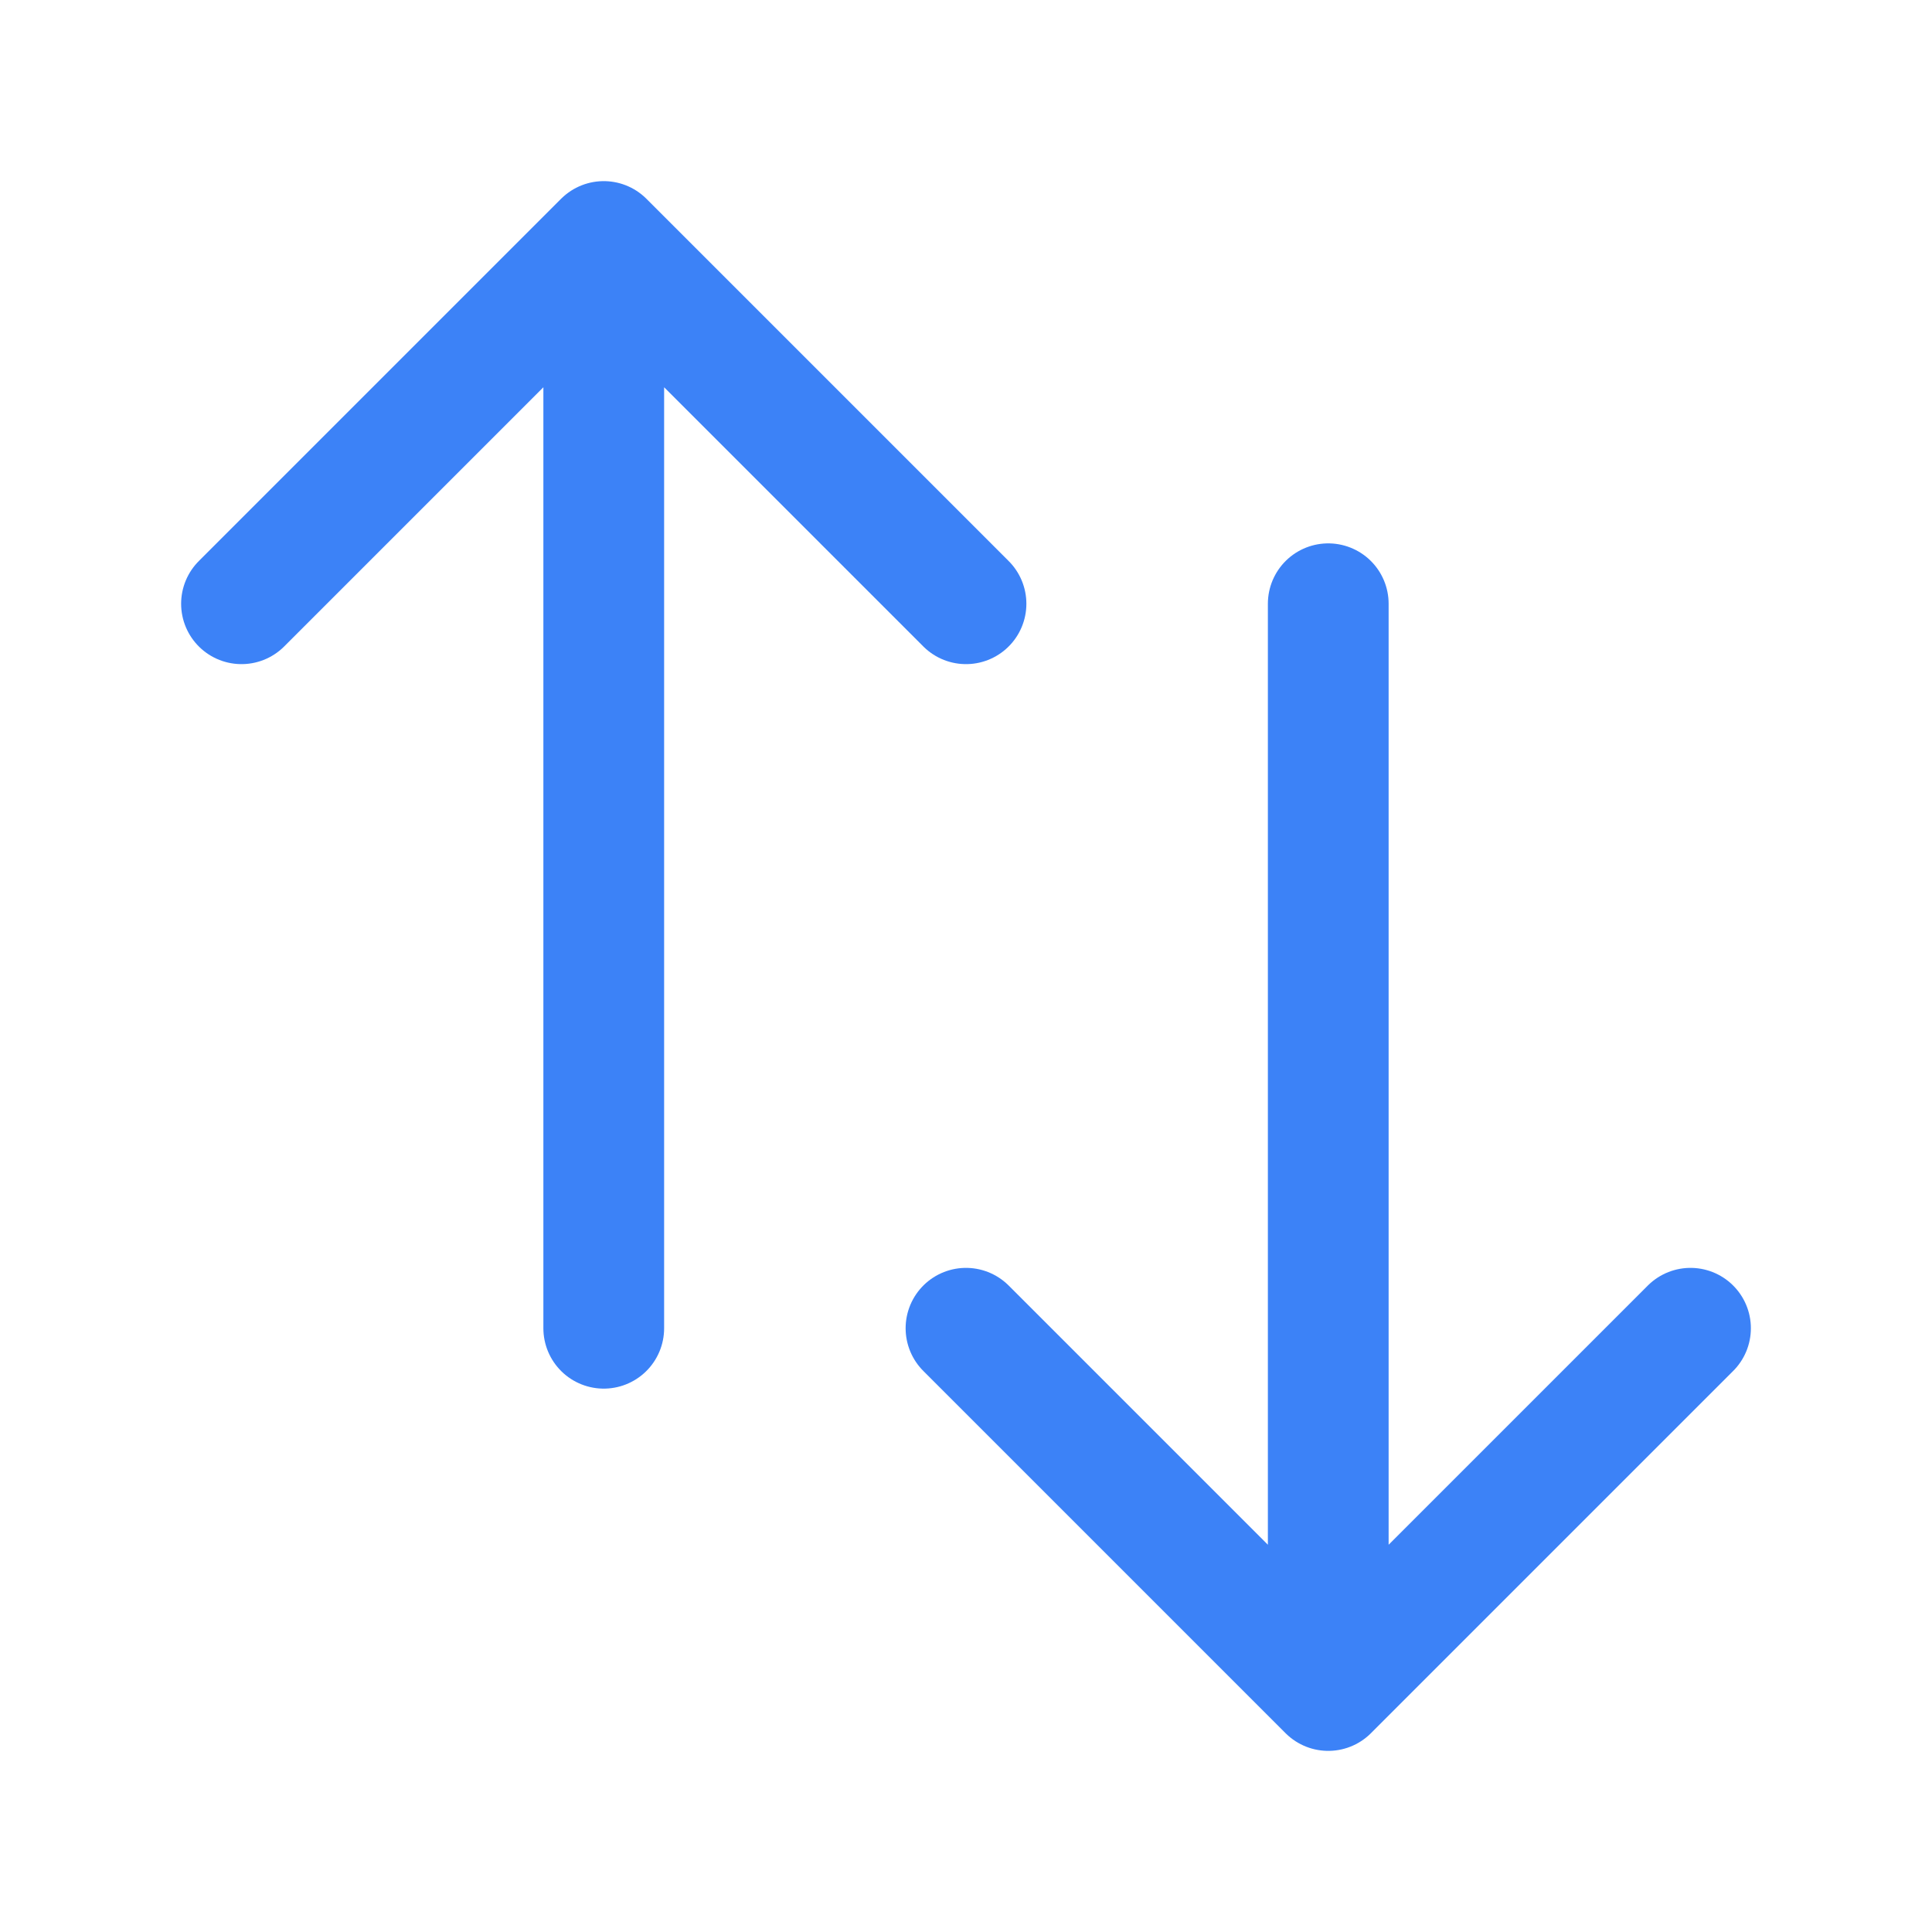 <svg xmlns="http://www.w3.org/2000/svg" viewBox="0 0 40 40" fill="none">
  <path stroke="#3c82f7" stroke-linecap="round" stroke-linejoin="round" stroke-width="2.5" d="M5 12.5L12.5 5m0 0l7.5 7.5M12.5 5v22.5m22.5 0L27.5 35m0 0L20 27.5m7.5 7.5V12.5"/>
</svg>